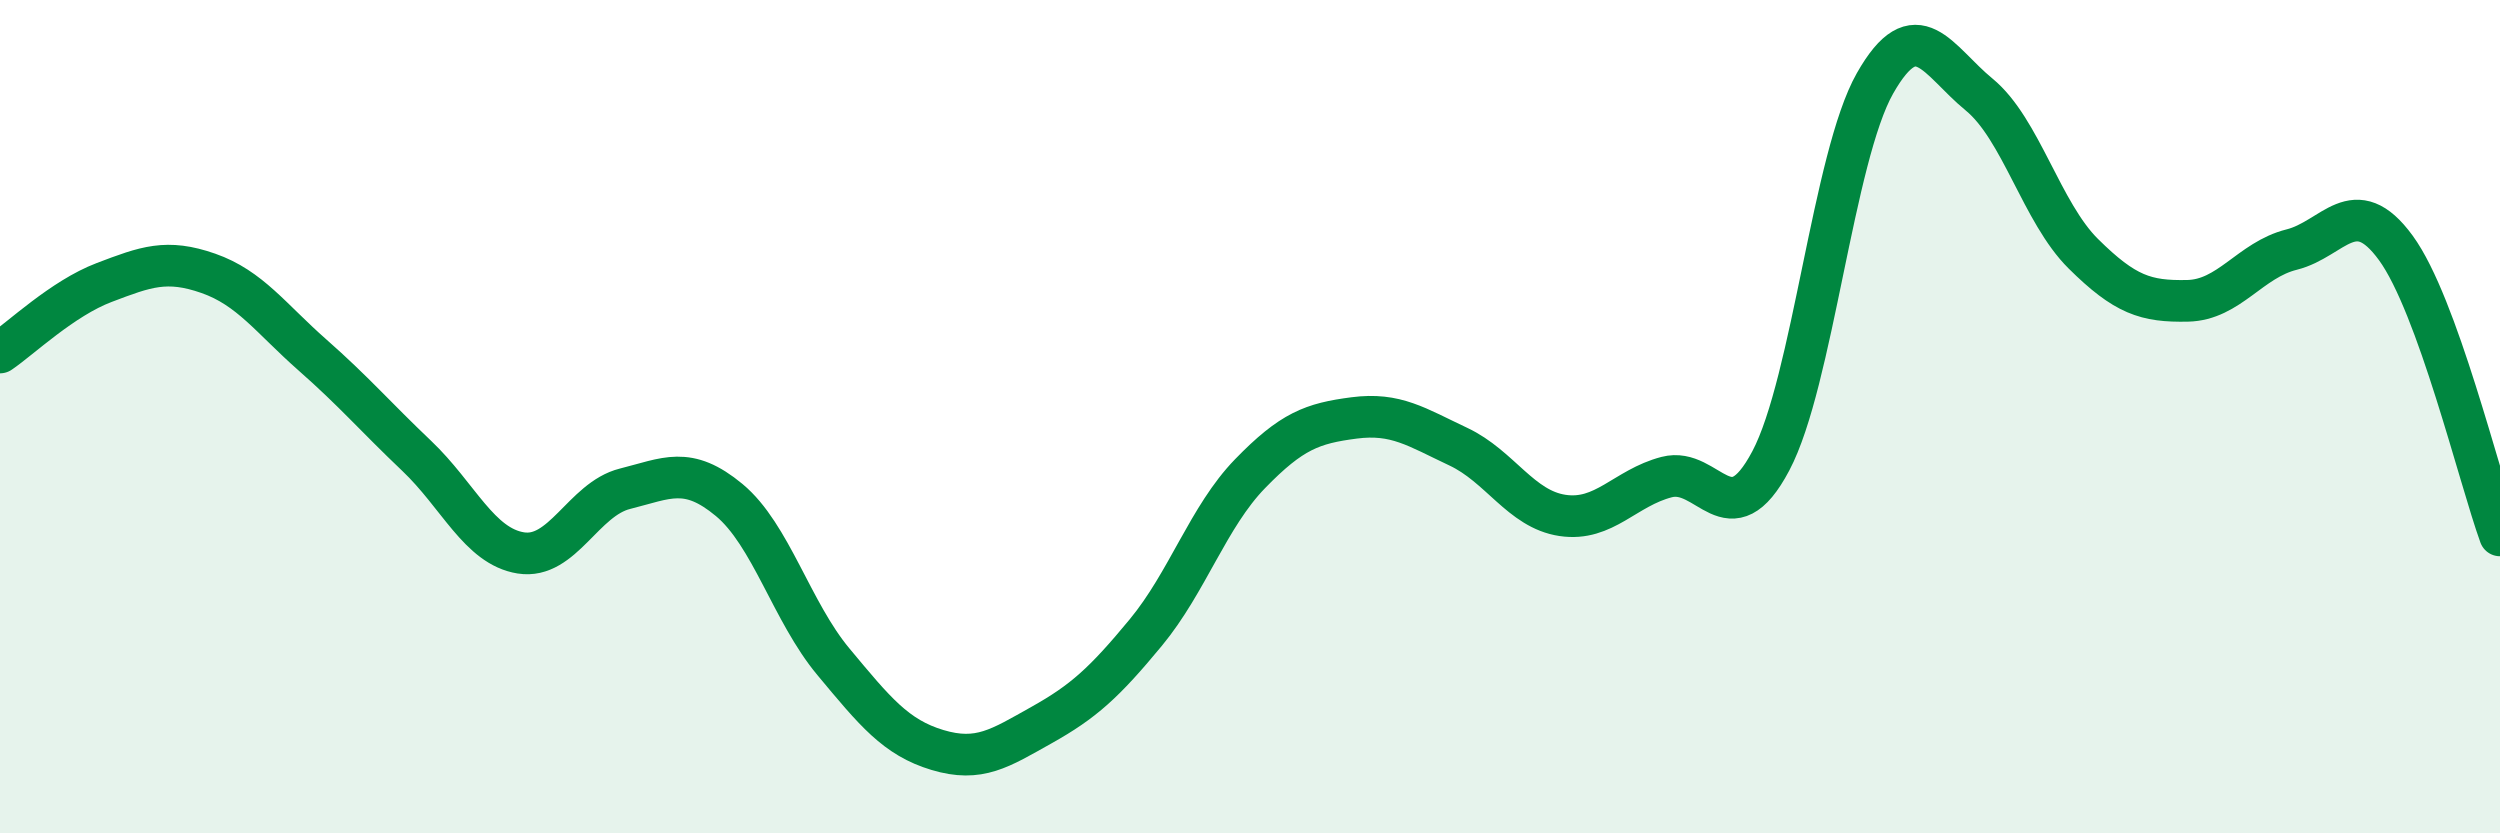 
    <svg width="60" height="20" viewBox="0 0 60 20" xmlns="http://www.w3.org/2000/svg">
      <path
        d="M 0,8.46 C 0.5,8.12 1.5,7.16 2.5,6.78 C 3.5,6.4 4,6.21 5,6.56 C 6,6.91 6.5,7.64 7.5,8.52 C 8.5,9.4 9,9.99 10,10.94 C 11,11.89 11.5,13.11 12.5,13.27 C 13.5,13.43 14,11.98 15,11.73 C 16,11.48 16.5,11.17 17.5,12 C 18.5,12.83 19,14.68 20,15.88 C 21,17.08 21.5,17.7 22.5,18 C 23.5,18.3 24,17.96 25,17.4 C 26,16.84 26.5,16.39 27.5,15.18 C 28.5,13.97 29,12.4 30,11.37 C 31,10.34 31.5,10.16 32.5,10.03 C 33.5,9.9 34,10.25 35,10.72 C 36,11.19 36.5,12.22 37.5,12.37 C 38.5,12.52 39,11.71 40,11.45 C 41,11.19 41.5,12.95 42.5,11.06 C 43.5,9.17 44,3.76 45,2 C 46,0.24 46.5,1.45 47.5,2.27 C 48.5,3.09 49,5.1 50,6.09 C 51,7.08 51.5,7.24 52.5,7.22 C 53.5,7.2 54,6.24 55,5.99 C 56,5.74 56.5,4.58 57.5,5.95 C 58.5,7.32 59.5,11.47 60,12.85L60 20L0 20Z"
        fill="#008740"
        opacity="0.1"
        stroke-linecap="round"
        stroke-linejoin="round"
      />
      <path
        d="M 0,8.46 C 0.5,8.12 1.5,7.16 2.5,6.78 C 3.5,6.4 4,6.21 5,6.56 C 6,6.91 6.5,7.64 7.5,8.52 C 8.5,9.4 9,9.99 10,10.94 C 11,11.89 11.5,13.11 12.5,13.27 C 13.5,13.43 14,11.98 15,11.73 C 16,11.48 16.5,11.17 17.5,12 C 18.5,12.83 19,14.68 20,15.88 C 21,17.08 21.5,17.7 22.5,18 C 23.5,18.3 24,17.96 25,17.4 C 26,16.84 26.5,16.39 27.5,15.18 C 28.5,13.97 29,12.4 30,11.37 C 31,10.34 31.5,10.16 32.5,10.03 C 33.5,9.9 34,10.25 35,10.72 C 36,11.19 36.5,12.22 37.5,12.37 C 38.5,12.52 39,11.71 40,11.45 C 41,11.19 41.5,12.95 42.5,11.06 C 43.5,9.17 44,3.76 45,2 C 46,0.24 46.5,1.45 47.5,2.27 C 48.5,3.09 49,5.1 50,6.09 C 51,7.08 51.5,7.24 52.5,7.22 C 53.5,7.2 54,6.24 55,5.99 C 56,5.74 56.5,4.58 57.5,5.95 C 58.5,7.32 59.5,11.47 60,12.85"
        stroke="#008740"
        stroke-width="1"
        fill="none"
        stroke-linecap="round"
        stroke-linejoin="round"
      />
    </svg>
  